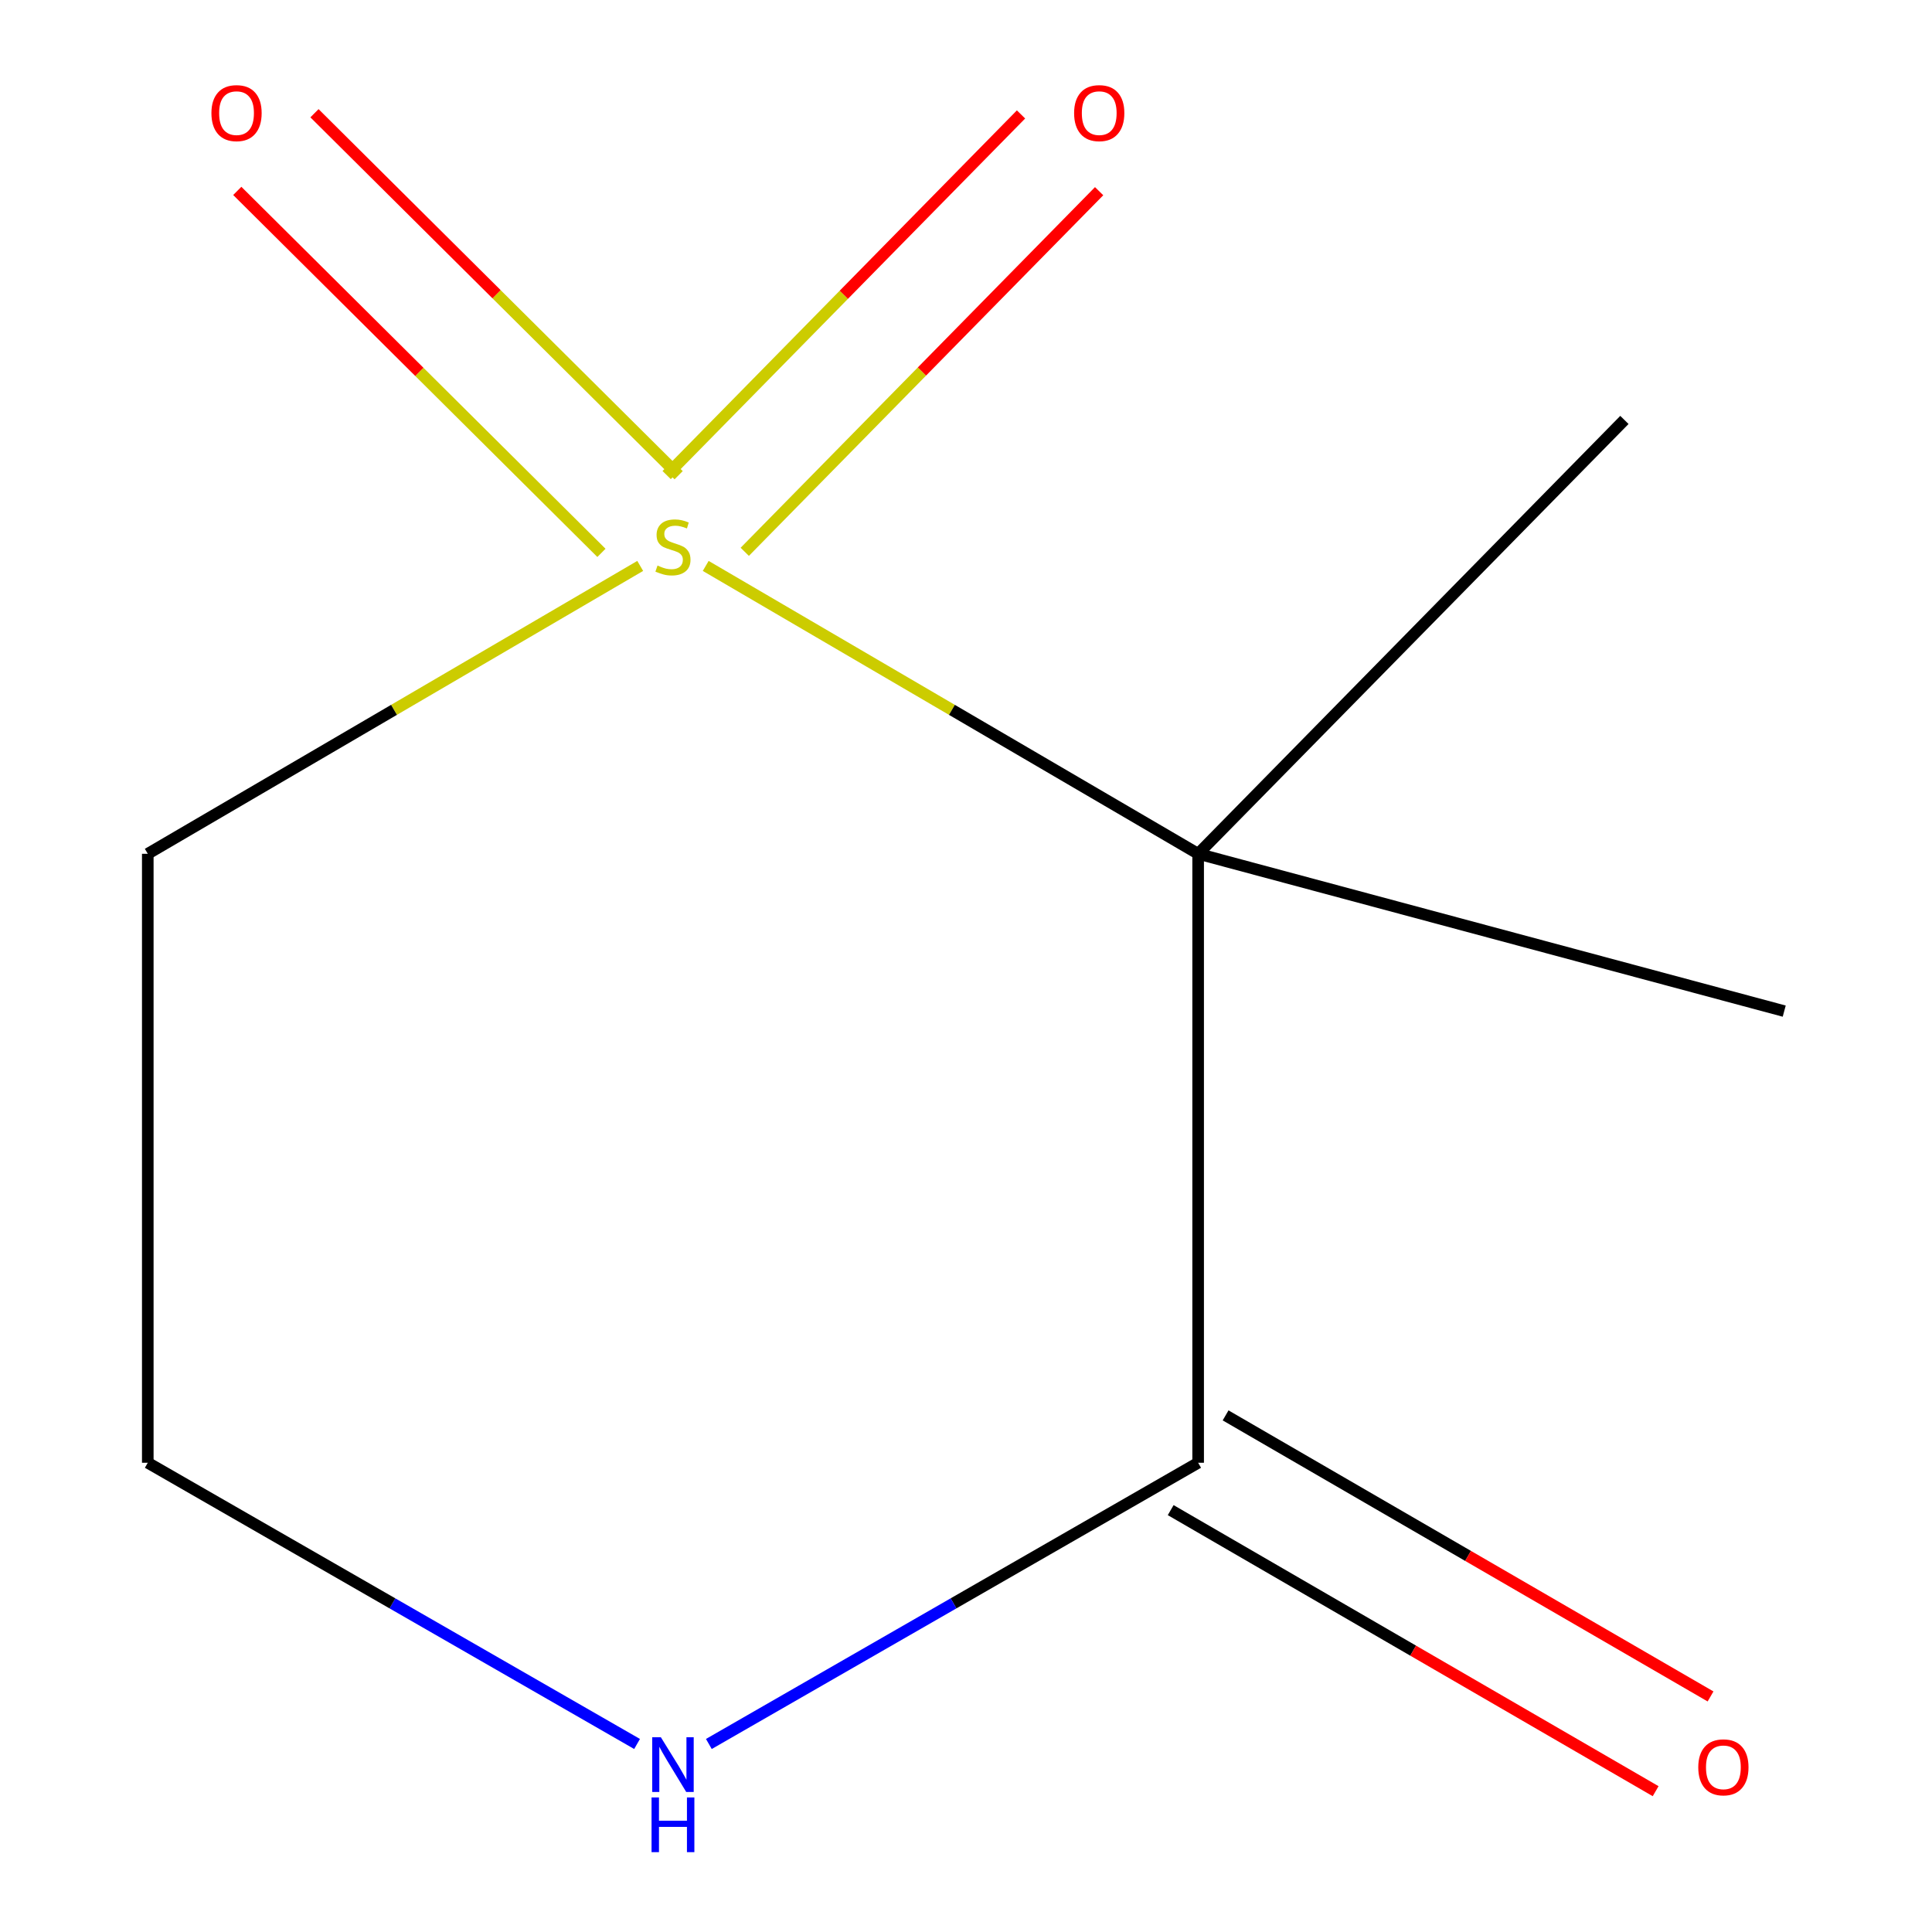 <?xml version='1.0' encoding='iso-8859-1'?>
<svg version='1.1' baseProfile='full'
              xmlns='http://www.w3.org/2000/svg'
                      xmlns:rdkit='http://www.rdkit.org/xml'
                      xmlns:xlink='http://www.w3.org/1999/xlink'
                  xml:space='preserve'
width='1000px' height='1000px' viewBox='0 0 1000 1000'>
<!-- END OF HEADER -->
<rect style='opacity:1.0;fill:#FFFFFF;stroke:none' width='1000' height='1000' x='0' y='0'> </rect>
<path class='bond-0' d='M 365.276,292.919 L 492.716,367.423' style='fill:none;fill-rule:evenodd;stroke:#CCCC00;stroke-width:6px;stroke-linecap:butt;stroke-linejoin:miter;stroke-opacity:1' />
<path class='bond-0' d='M 492.716,367.423 L 620.157,441.927' style='fill:none;fill-rule:evenodd;stroke:#000000;stroke-width:6px;stroke-linecap:butt;stroke-linejoin:miter;stroke-opacity:1' />
<path class='bond-2' d='M 331.372,292.919 L 203.931,367.423' style='fill:none;fill-rule:evenodd;stroke:#CCCC00;stroke-width:6px;stroke-linecap:butt;stroke-linejoin:miter;stroke-opacity:1' />
<path class='bond-2' d='M 203.931,367.423 L 76.491,441.927' style='fill:none;fill-rule:evenodd;stroke:#000000;stroke-width:6px;stroke-linecap:butt;stroke-linejoin:miter;stroke-opacity:1' />
<path class='bond-4' d='M 351.26,245.97 L 257.015,152.29' style='fill:none;fill-rule:evenodd;stroke:#CCCC00;stroke-width:6px;stroke-linecap:butt;stroke-linejoin:miter;stroke-opacity:1' />
<path class='bond-4' d='M 257.015,152.29 L 162.771,58.611' style='fill:none;fill-rule:evenodd;stroke:#FF0000;stroke-width:6px;stroke-linecap:butt;stroke-linejoin:miter;stroke-opacity:1' />
<path class='bond-4' d='M 311.303,286.167 L 217.059,192.488' style='fill:none;fill-rule:evenodd;stroke:#CCCC00;stroke-width:6px;stroke-linecap:butt;stroke-linejoin:miter;stroke-opacity:1' />
<path class='bond-4' d='M 217.059,192.488 L 122.815,98.809' style='fill:none;fill-rule:evenodd;stroke:#FF0000;stroke-width:6px;stroke-linecap:butt;stroke-linejoin:miter;stroke-opacity:1' />
<path class='bond-5' d='M 385.487,285.621 L 477.197,192.289' style='fill:none;fill-rule:evenodd;stroke:#CCCC00;stroke-width:6px;stroke-linecap:butt;stroke-linejoin:miter;stroke-opacity:1' />
<path class='bond-5' d='M 477.197,192.289 L 568.906,98.956' style='fill:none;fill-rule:evenodd;stroke:#FF0000;stroke-width:6px;stroke-linecap:butt;stroke-linejoin:miter;stroke-opacity:1' />
<path class='bond-5' d='M 345.06,245.897 L 436.77,152.564' style='fill:none;fill-rule:evenodd;stroke:#CCCC00;stroke-width:6px;stroke-linecap:butt;stroke-linejoin:miter;stroke-opacity:1' />
<path class='bond-5' d='M 436.77,152.564 L 528.479,59.232' style='fill:none;fill-rule:evenodd;stroke:#FF0000;stroke-width:6px;stroke-linecap:butt;stroke-linejoin:miter;stroke-opacity:1' />
<path class='bond-1' d='M 620.157,441.927 L 620.157,757.119' style='fill:none;fill-rule:evenodd;stroke:#000000;stroke-width:6px;stroke-linecap:butt;stroke-linejoin:miter;stroke-opacity:1' />
<path class='bond-8' d='M 620.157,441.927 L 923.509,523.354' style='fill:none;fill-rule:evenodd;stroke:#000000;stroke-width:6px;stroke-linecap:butt;stroke-linejoin:miter;stroke-opacity:1' />
<path class='bond-9' d='M 620.157,441.927 L 840.791,217.357' style='fill:none;fill-rule:evenodd;stroke:#000000;stroke-width:6px;stroke-linecap:butt;stroke-linejoin:miter;stroke-opacity:1' />
<path class='bond-6' d='M 605.947,781.637 L 731.451,854.376' style='fill:none;fill-rule:evenodd;stroke:#000000;stroke-width:6px;stroke-linecap:butt;stroke-linejoin:miter;stroke-opacity:1' />
<path class='bond-6' d='M 731.451,854.376 L 856.956,927.115' style='fill:none;fill-rule:evenodd;stroke:#FF0000;stroke-width:6px;stroke-linecap:butt;stroke-linejoin:miter;stroke-opacity:1' />
<path class='bond-6' d='M 634.367,732.6 L 759.872,805.339' style='fill:none;fill-rule:evenodd;stroke:#000000;stroke-width:6px;stroke-linecap:butt;stroke-linejoin:miter;stroke-opacity:1' />
<path class='bond-6' d='M 759.872,805.339 L 885.376,878.077' style='fill:none;fill-rule:evenodd;stroke:#FF0000;stroke-width:6px;stroke-linecap:butt;stroke-linejoin:miter;stroke-opacity:1' />
<path class='bond-10' d='M 620.157,757.119 L 493.53,829.901' style='fill:none;fill-rule:evenodd;stroke:#000000;stroke-width:6px;stroke-linecap:butt;stroke-linejoin:miter;stroke-opacity:1' />
<path class='bond-10' d='M 493.53,829.901 L 366.902,902.682' style='fill:none;fill-rule:evenodd;stroke:#0000FF;stroke-width:6px;stroke-linecap:butt;stroke-linejoin:miter;stroke-opacity:1' />
<path class='bond-7' d='M 76.491,441.927 L 76.491,757.119' style='fill:none;fill-rule:evenodd;stroke:#000000;stroke-width:6px;stroke-linecap:butt;stroke-linejoin:miter;stroke-opacity:1' />
<path class='bond-3' d='M 329.745,902.682 L 203.118,829.901' style='fill:none;fill-rule:evenodd;stroke:#0000FF;stroke-width:6px;stroke-linecap:butt;stroke-linejoin:miter;stroke-opacity:1' />
<path class='bond-3' d='M 203.118,829.901 L 76.491,757.119' style='fill:none;fill-rule:evenodd;stroke:#000000;stroke-width:6px;stroke-linecap:butt;stroke-linejoin:miter;stroke-opacity:1' />
<path  class='atom-0' d='M 340.324 292.729
Q 340.644 292.849, 341.964 293.409
Q 343.284 293.969, 344.724 294.329
Q 346.204 294.649, 347.644 294.649
Q 350.324 294.649, 351.884 293.369
Q 353.444 292.049, 353.444 289.769
Q 353.444 288.209, 352.644 287.249
Q 351.884 286.289, 350.684 285.769
Q 349.484 285.249, 347.484 284.649
Q 344.964 283.889, 343.444 283.169
Q 341.964 282.449, 340.884 280.929
Q 339.844 279.409, 339.844 276.849
Q 339.844 273.289, 342.244 271.089
Q 344.684 268.889, 349.484 268.889
Q 352.764 268.889, 356.484 270.449
L 355.564 273.529
Q 352.164 272.129, 349.604 272.129
Q 346.844 272.129, 345.324 273.289
Q 343.804 274.409, 343.844 276.369
Q 343.844 277.889, 344.604 278.809
Q 345.404 279.729, 346.524 280.249
Q 347.684 280.769, 349.604 281.369
Q 352.164 282.169, 353.684 282.969
Q 355.204 283.769, 356.284 285.409
Q 357.404 287.009, 357.404 289.769
Q 357.404 293.689, 354.764 295.809
Q 352.164 297.889, 347.804 297.889
Q 345.284 297.889, 343.364 297.329
Q 341.484 296.809, 339.244 295.889
L 340.324 292.729
' fill='#CCCC00'/>
<path  class='atom-4' d='M 342.064 899.201
L 351.344 914.201
Q 352.264 915.681, 353.744 918.361
Q 355.224 921.041, 355.304 921.201
L 355.304 899.201
L 359.064 899.201
L 359.064 927.521
L 355.184 927.521
L 345.224 911.121
Q 344.064 909.201, 342.824 907.001
Q 341.624 904.801, 341.264 904.121
L 341.264 927.521
L 337.584 927.521
L 337.584 899.201
L 342.064 899.201
' fill='#0000FF'/>
<path  class='atom-4' d='M 337.244 930.353
L 341.084 930.353
L 341.084 942.393
L 355.564 942.393
L 355.564 930.353
L 359.404 930.353
L 359.404 958.673
L 355.564 958.673
L 355.564 945.593
L 341.084 945.593
L 341.084 958.673
L 337.244 958.673
L 337.244 930.353
' fill='#0000FF'/>
<path  class='atom-5' d='M 109.431 58.55
Q 109.431 51.75, 112.791 47.95
Q 116.151 44.15, 122.431 44.15
Q 128.711 44.15, 132.071 47.95
Q 135.431 51.75, 135.431 58.55
Q 135.431 65.43, 132.031 69.35
Q 128.631 73.23, 122.431 73.23
Q 116.191 73.23, 112.791 69.35
Q 109.431 65.47, 109.431 58.55
M 122.431 70.03
Q 126.751 70.03, 129.071 67.15
Q 131.431 64.23, 131.431 58.55
Q 131.431 52.99, 129.071 50.19
Q 126.751 47.35, 122.431 47.35
Q 118.111 47.35, 115.751 50.15
Q 113.431 52.95, 113.431 58.55
Q 113.431 64.27, 115.751 67.15
Q 118.111 70.03, 122.431 70.03
' fill='#FF0000'/>
<path  class='atom-6' d='M 555.958 58.55
Q 555.958 51.75, 559.318 47.95
Q 562.678 44.15, 568.958 44.15
Q 575.238 44.15, 578.598 47.95
Q 581.958 51.75, 581.958 58.55
Q 581.958 65.43, 578.558 69.35
Q 575.158 73.23, 568.958 73.23
Q 562.718 73.23, 559.318 69.35
Q 555.958 65.47, 555.958 58.55
M 568.958 70.03
Q 573.278 70.03, 575.598 67.15
Q 577.958 64.23, 577.958 58.55
Q 577.958 52.99, 575.598 50.19
Q 573.278 47.35, 568.958 47.35
Q 564.638 47.35, 562.278 50.15
Q 559.958 52.95, 559.958 58.55
Q 559.958 64.27, 562.278 67.15
Q 564.638 70.03, 568.958 70.03
' fill='#FF0000'/>
<path  class='atom-7' d='M 879.022 914.763
Q 879.022 907.963, 882.382 904.163
Q 885.742 900.363, 892.022 900.363
Q 898.302 900.363, 901.662 904.163
Q 905.022 907.963, 905.022 914.763
Q 905.022 921.643, 901.622 925.563
Q 898.222 929.443, 892.022 929.443
Q 885.782 929.443, 882.382 925.563
Q 879.022 921.683, 879.022 914.763
M 892.022 926.243
Q 896.342 926.243, 898.662 923.363
Q 901.022 920.443, 901.022 914.763
Q 901.022 909.203, 898.662 906.403
Q 896.342 903.563, 892.022 903.563
Q 887.702 903.563, 885.342 906.363
Q 883.022 909.163, 883.022 914.763
Q 883.022 920.483, 885.342 923.363
Q 887.702 926.243, 892.022 926.243
' fill='#FF0000'/>
</svg>
